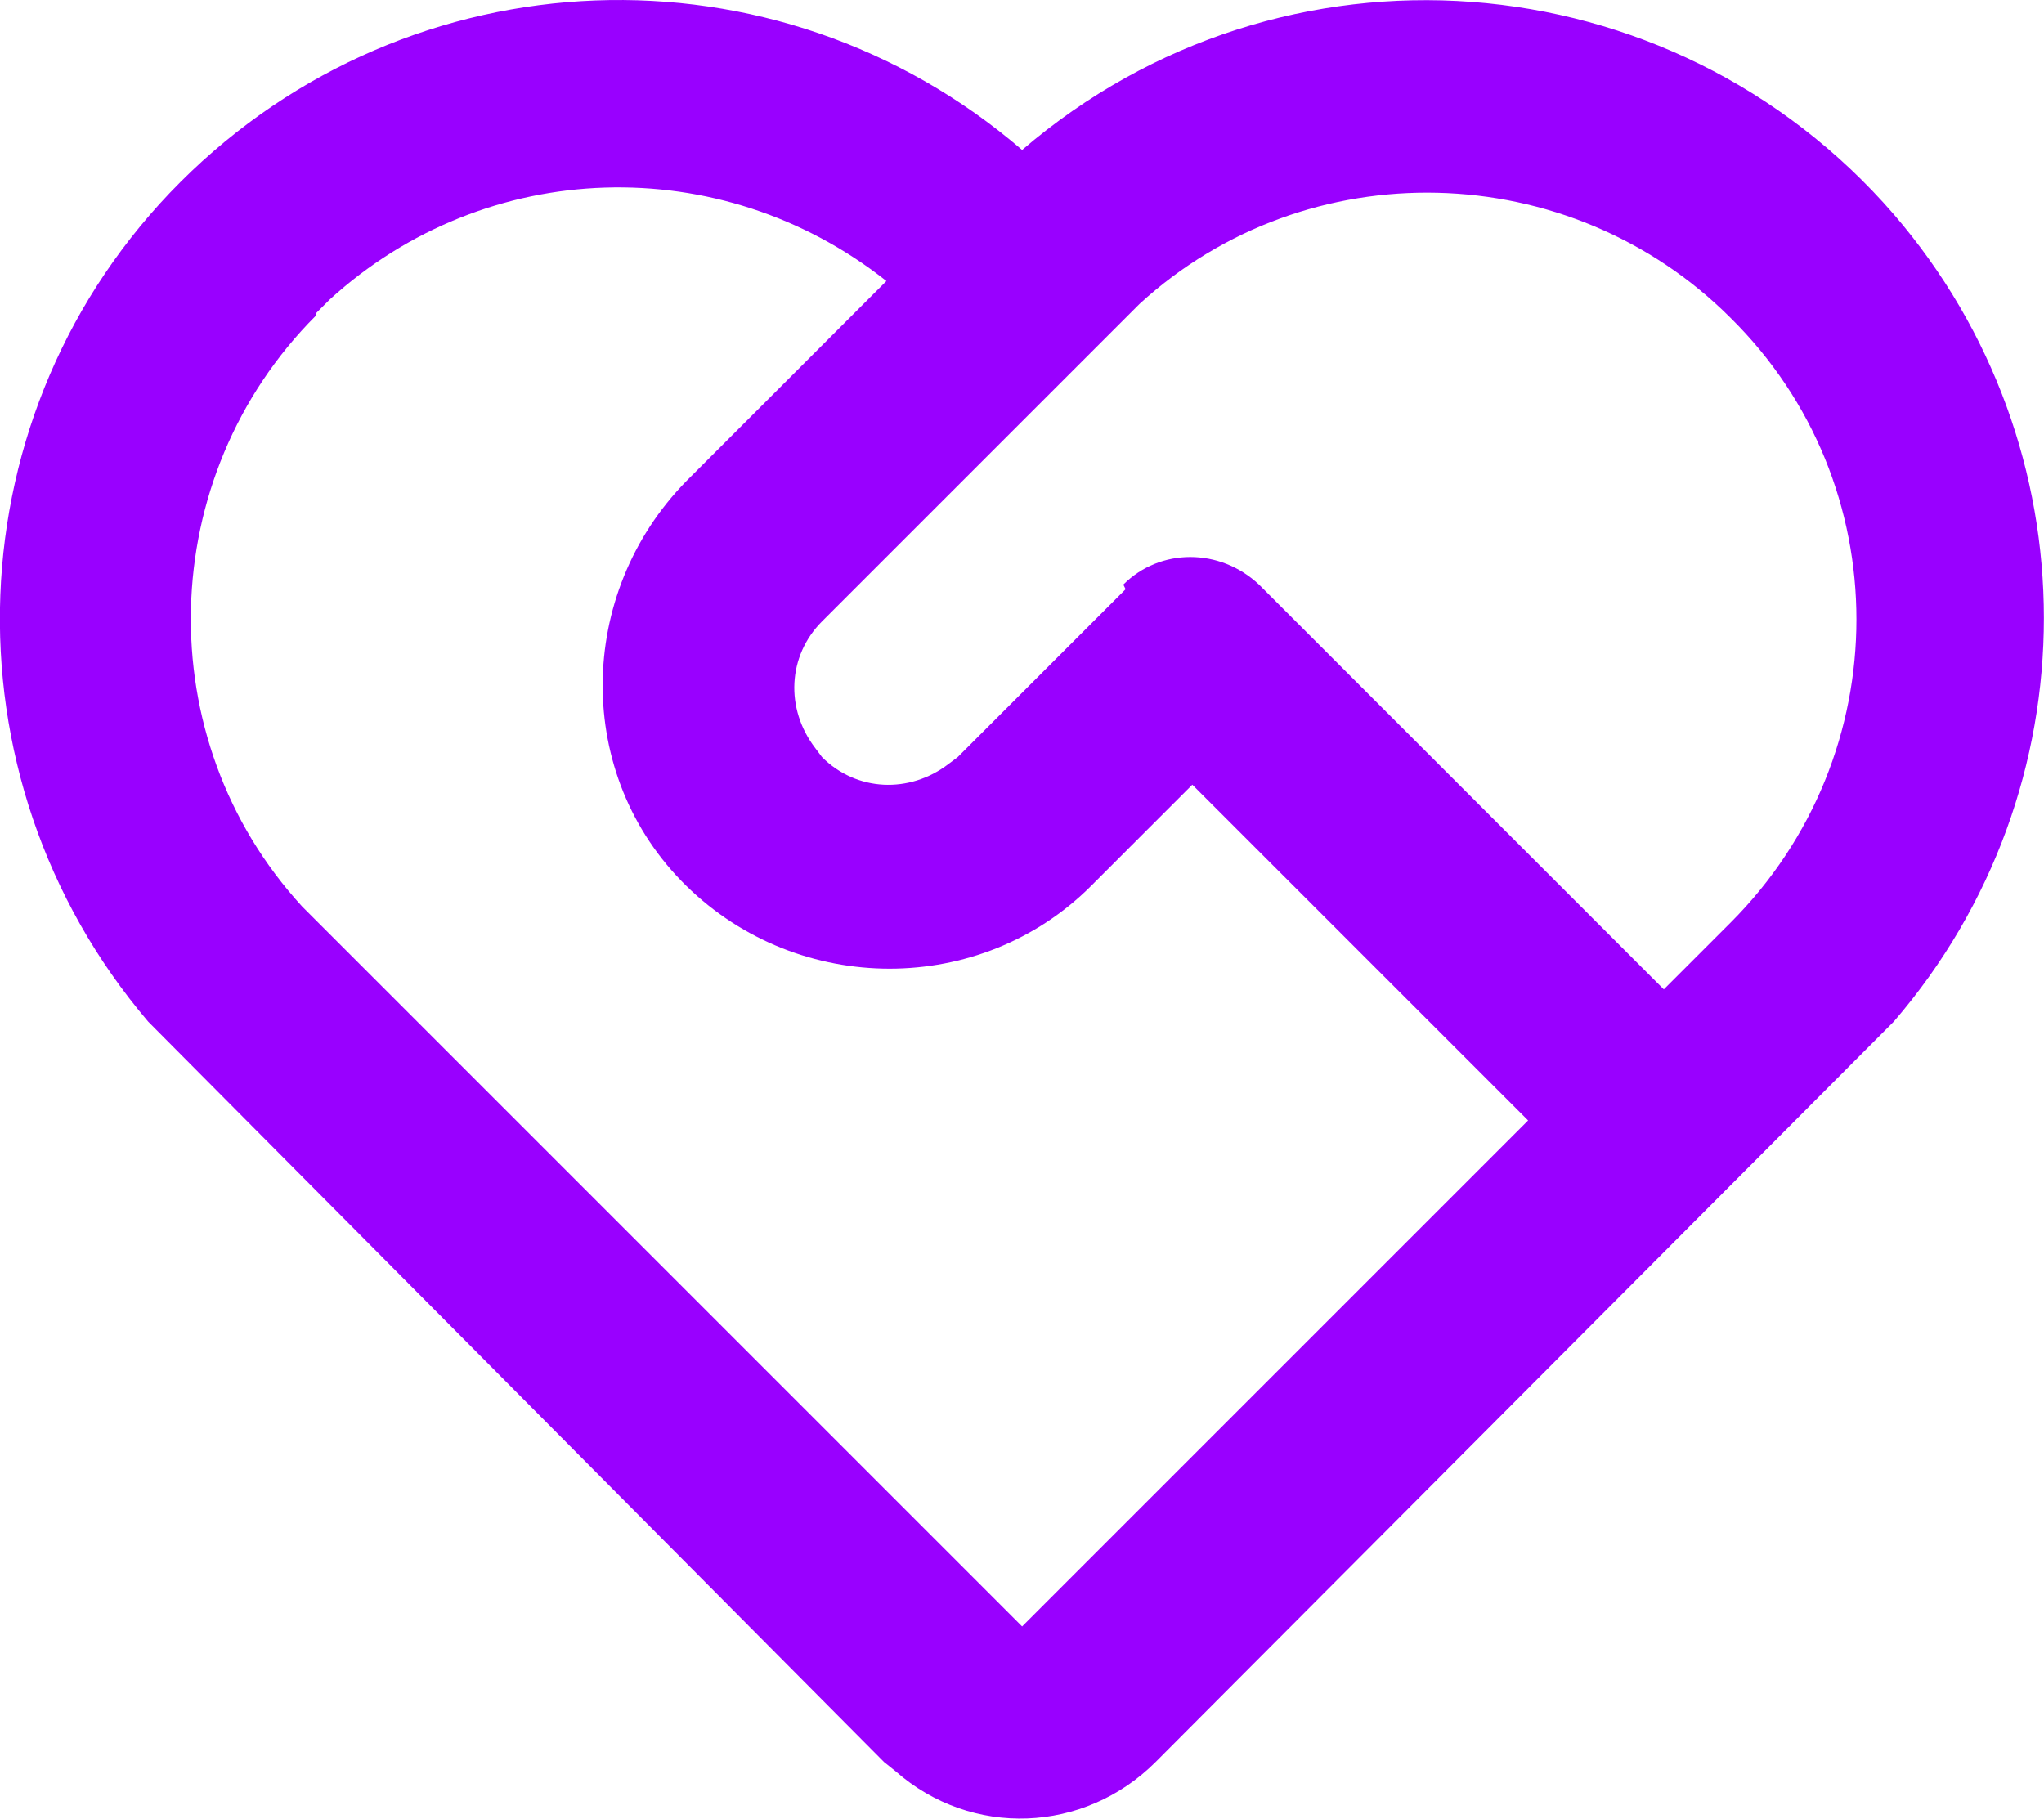 <?xml version="1.0" encoding="UTF-8"?> <svg xmlns="http://www.w3.org/2000/svg" id="Layer_2" data-name="Layer 2" viewBox="0 0 88.87 79.08"><defs><style> .cls-1 { fill: #90f; } </style></defs><g id="Layer_2-2" data-name="Layer 2"><path class="cls-1" d="M7.84,7.92c10-10,25.9-10.6,36.6-1.4,11.3-9.7,28.2-8.4,37.9,2.8,8.7,10.1,8.7,25,0,35.1l-32.1,32.2c-3.1,3.1-8,3.3-11.3.4l-.5-.4L6.44,44.42C-2.66,33.72-2.06,17.82,7.84,7.92ZM13.74,13.72c-7,7-7.3,18.4-.6,25.7l.6.6,30.7,30.7,22-22-14.6-14.6-4.4,4.4c-4.8,4.8-12.7,4.8-17.6,0s-4.8-12.7,0-17.6h0l8.7-8.7c-7.2-5.7-17.4-5.4-24.2.8l-.6.6h0v.1ZM48.84,25.42c1.6-1.6,4.2-1.6,5.9,0l17.6,17.6,2.9-2.9c7.3-7.3,7.3-19.1,0-26.3-7-7-18.4-7.3-25.7-.6l-.6.6-13.2,13.2c-1.5,1.5-1.6,3.8-.3,5.5l.3.4c1.5,1.5,3.8,1.6,5.5.3l.4-.3,7.3-7.3-.1-.2Z"></path></g></svg> 